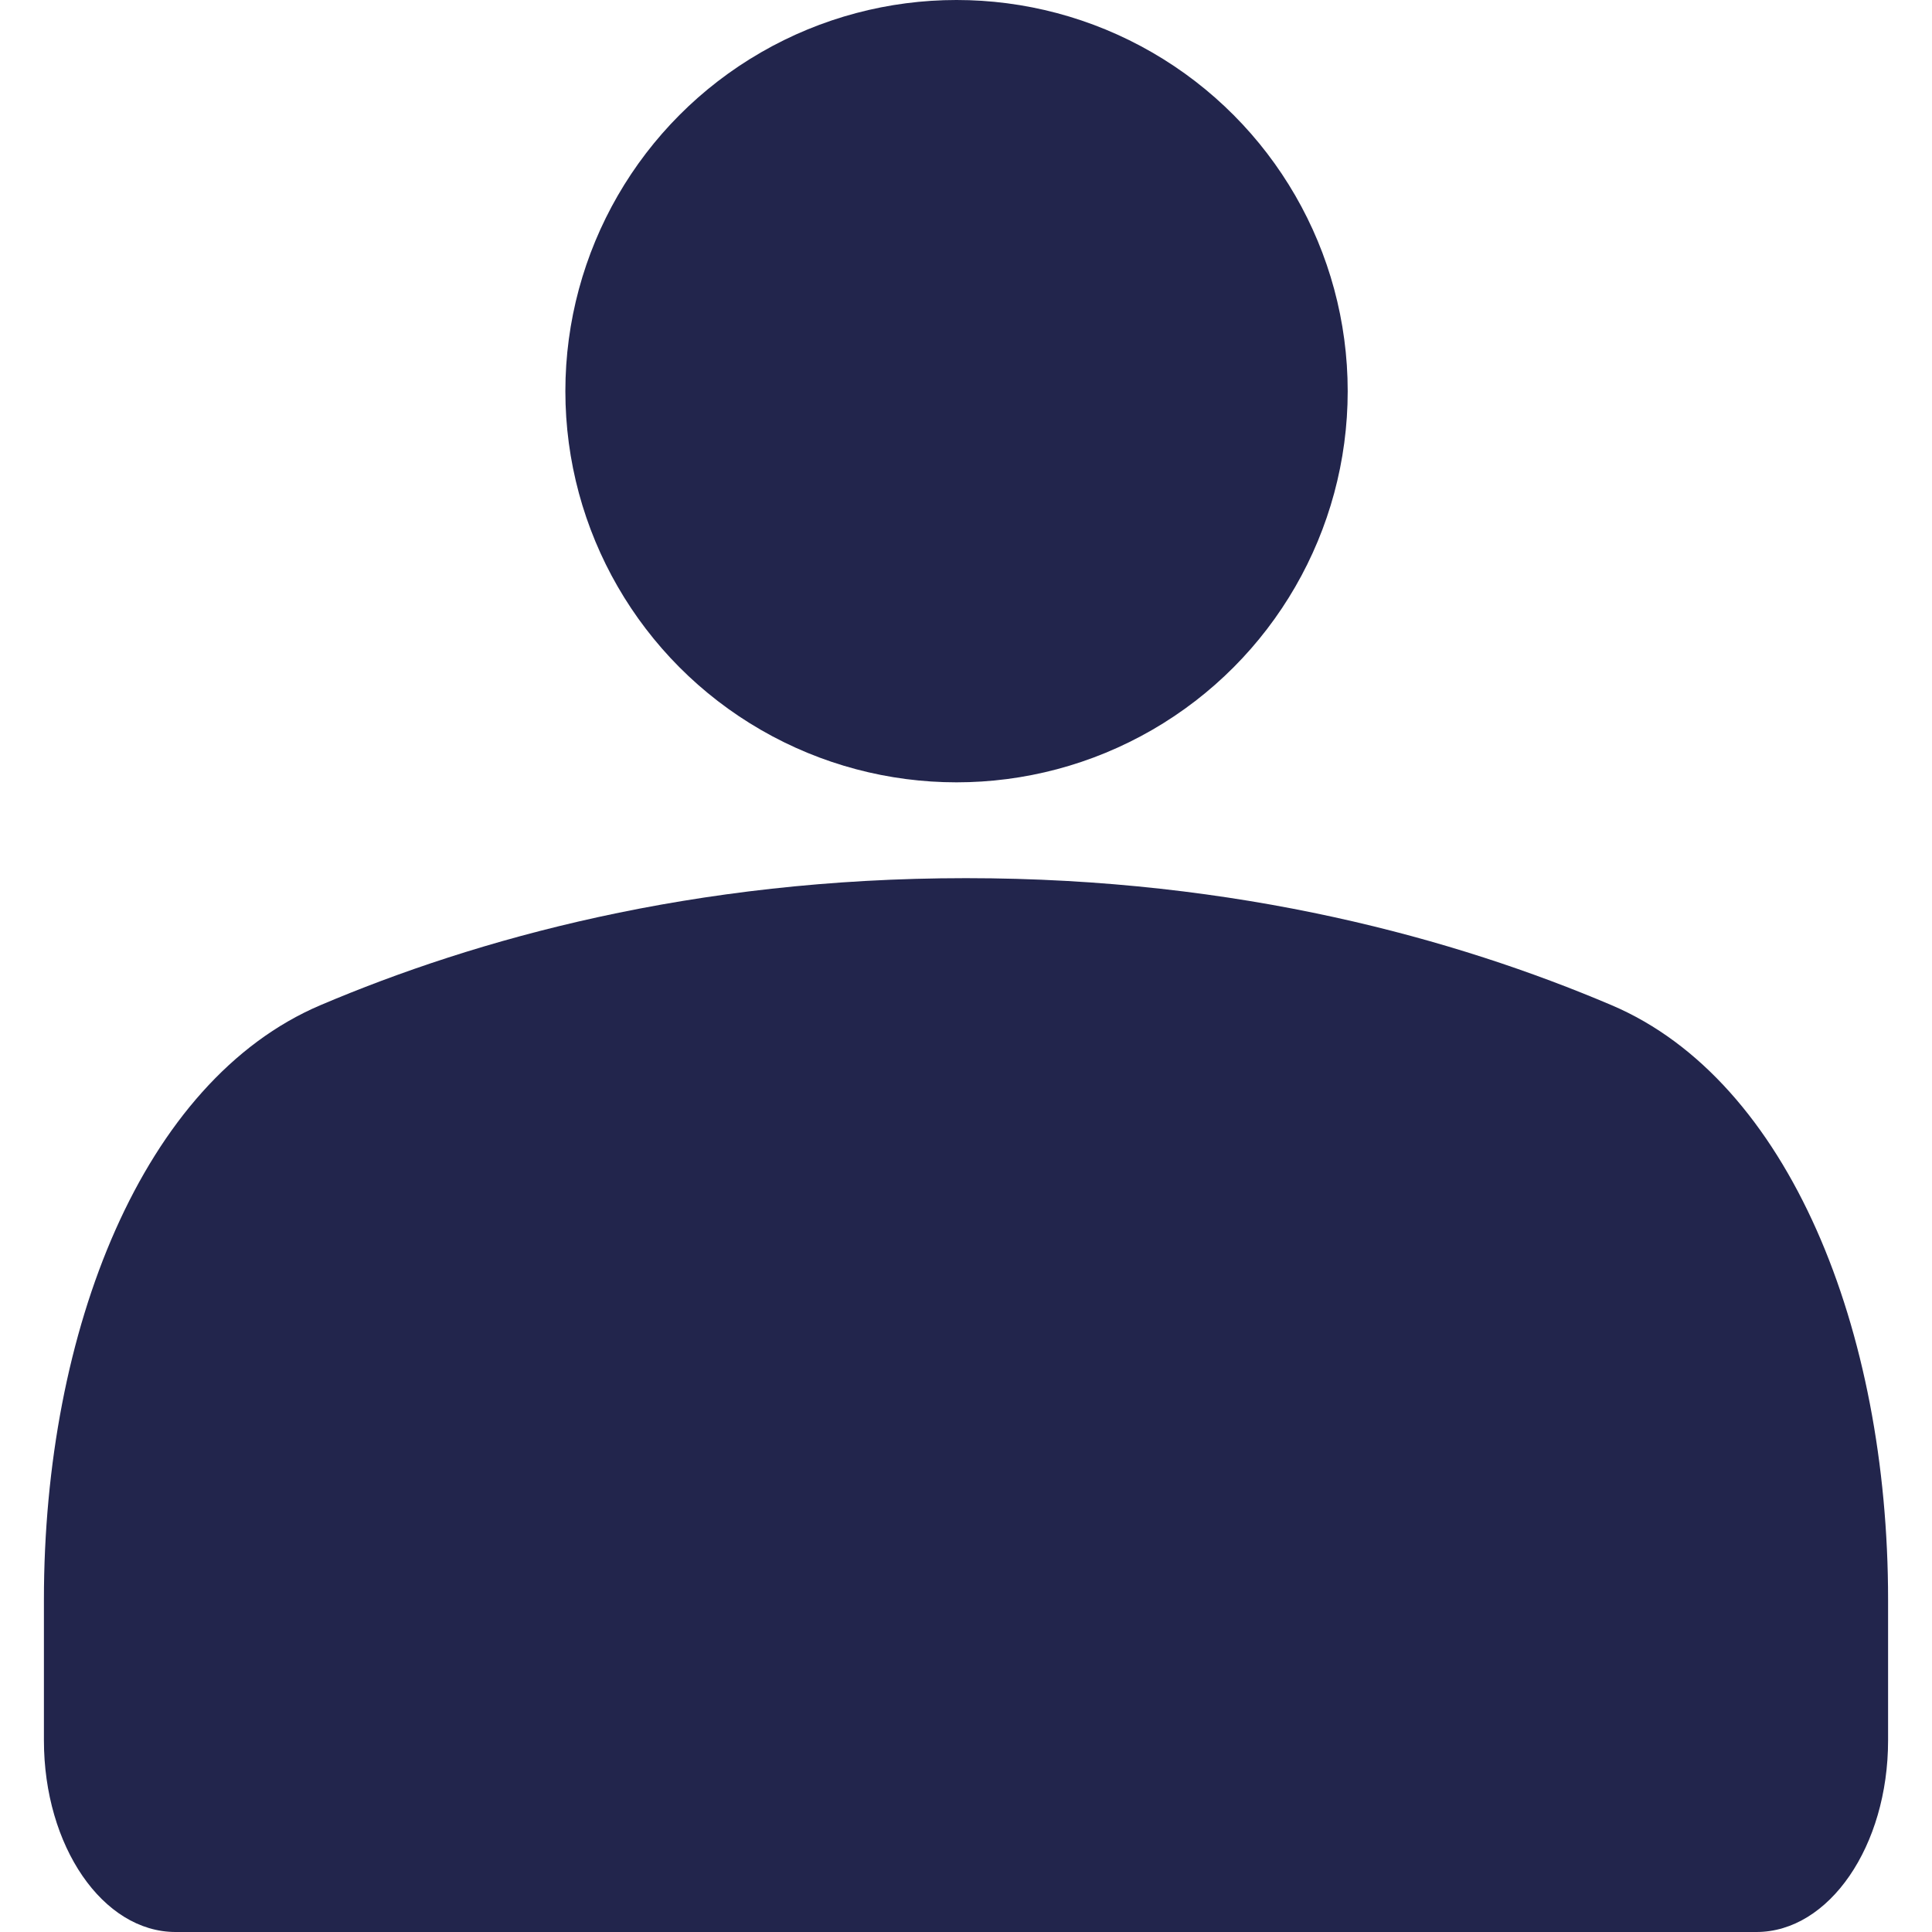 <?xml version="1.0" encoding="UTF-8"?><svg id="_レイヤー_1" xmlns="http://www.w3.org/2000/svg" width="30" height="30" viewBox="0 0 30 30"><path d="M.682,24.837c0-4.18,1.534-8.054,4.292-9.228,2.405-1.023,5.78-1.973,10.026-1.973s7.621.95,10.026,1.973c2.758,1.174,4.292,5.048,4.292,9.228v2.188c0,1.643-.916,2.975-2.045,2.975H2.727c-1.13,0-2.045-1.332-2.045-2.975v-2.188Z" fill="#22254c"/><circle cx="14.853" cy="6.074" r="6.074" fill="#22254c"/></svg>